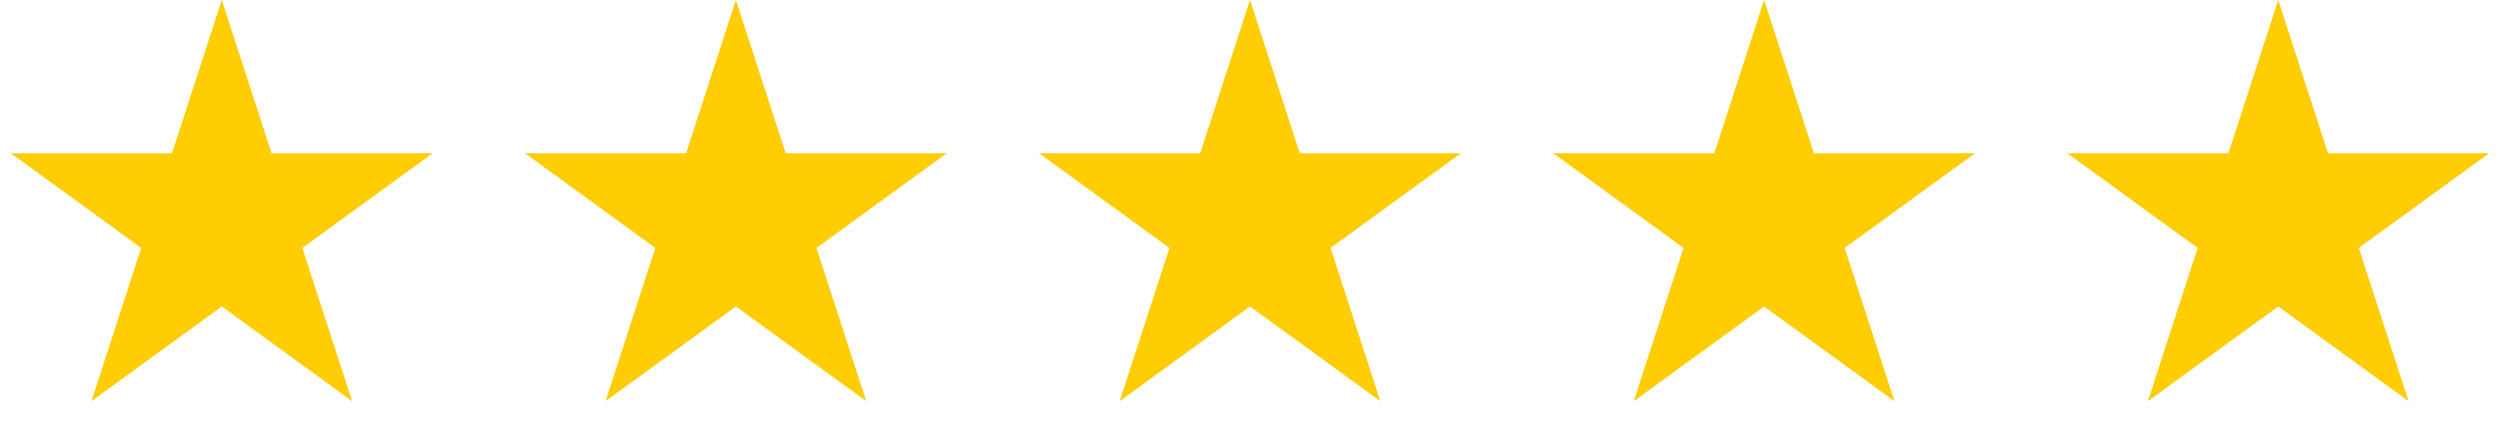 <svg xmlns="http://www.w3.org/2000/svg" width="248" height="44" viewBox="0 0 248 44" fill="none"><path d="M124 0L128.939 15.202H144.923L131.992 24.597L136.931 39.798L124 30.403L111.069 39.798L116.008 24.597L103.077 15.202H119.061L124 0Z" fill="#FFCD03"></path><path d="M22 0L26.939 15.202H42.923L29.992 24.597L34.931 39.798L22 30.403L9.069 39.798L14.008 24.597L1.077 15.202H17.061L22 0Z" fill="#FFCD03"></path><path d="M73 0L77.939 15.202H93.923L80.992 24.597L85.931 39.798L73 30.403L60.069 39.798L65.008 24.597L52.077 15.202H68.061L73 0Z" fill="#FFCD03"></path><path d="M175 0L179.939 15.202H195.923L182.992 24.597L187.931 39.798L175 30.403L162.069 39.798L167.008 24.597L154.077 15.202H170.061L175 0Z" fill="#FFCD03"></path><path d="M226 0L230.939 15.202H246.923L233.992 24.597L238.931 39.798L226 30.403L213.069 39.798L218.008 24.597L205.077 15.202H221.061L226 0Z" fill="#FFCD03"></path></svg>